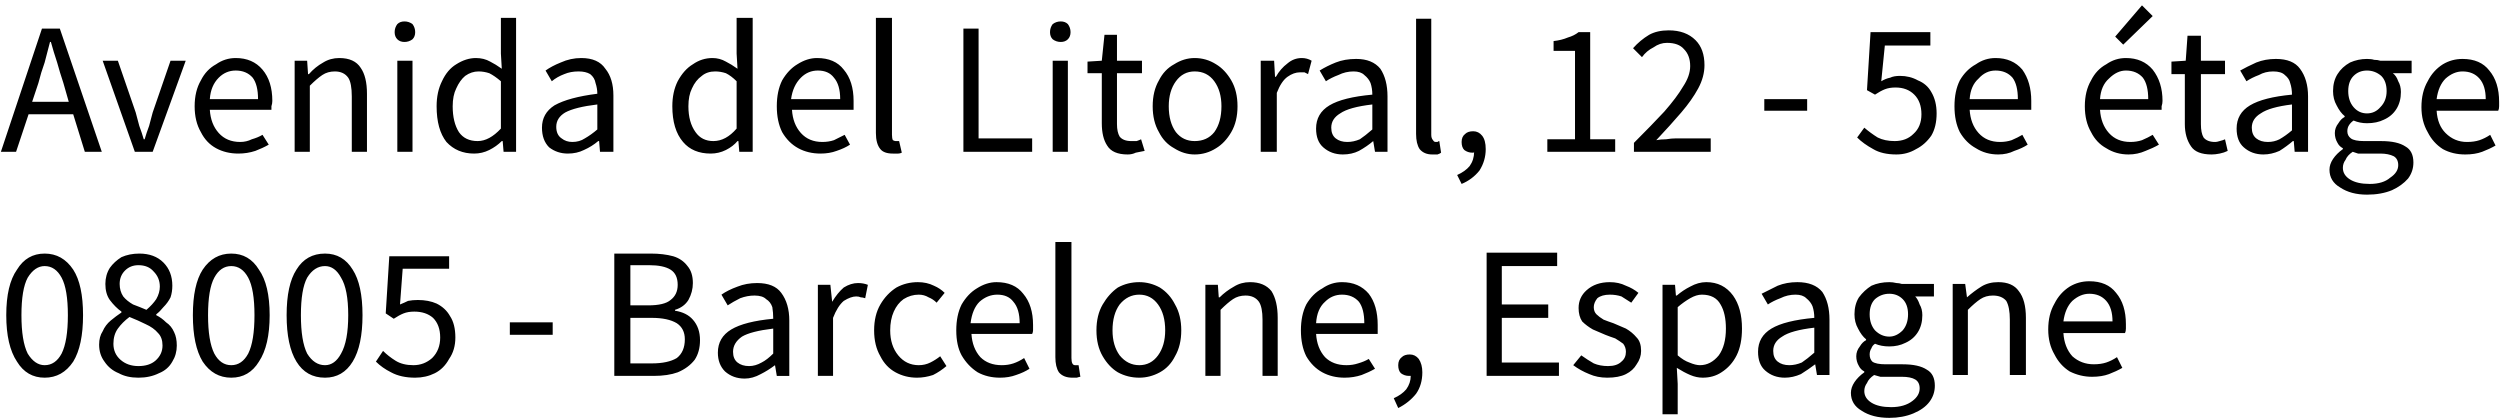 <svg version="1.2" xmlns="http://www.w3.org/2000/svg" viewBox="0 0 280 47" width="280" height="47">
	<title>Proyecto nuevo</title>
	<style>
		.s0 { fill: #000000 } 
	</style>
	<path id="Avenida del Litoral, 12 - 5e éta" class="s0" aria-label="Avenida del Litoral, 12 - 5e étage
08005 - Barcelone, Espagne"  d="m4.3 9.3l-0.7 2.1h4.1l-0.6-2.1q-0.4-1.2-0.7-2.3-0.4-1.2-0.7-2.3h-0.1q-0.3 1.1-0.6 2.3-0.4 1.1-0.7 2.3zm-2.5 7.7h-1.7l4.6-13.8h2l4.7 13.8h-1.9l-1.3-4.2h-5zm15.3 0h-2l-3.6-10.2h1.7l2 5.8q0.2 0.7 0.4 1.5 0.3 0.8 0.5 1.5h0.1q0.2-0.7 0.5-1.5 0.2-0.8 0.4-1.5l2-5.8h1.7zm9.6 0.2q-1.4 0-2.5-0.6-1.1-0.6-1.7-1.8-0.7-1.2-0.7-2.9 0-1.7 0.7-2.9 0.6-1.2 1.7-1.8 1-0.7 2.2-0.7 1.9 0 3 1.3 1.1 1.3 1.1 3.5 0 0.3-0.1 0.6 0 0.2 0 0.4h-6.9q0.1 1.6 1 2.6 0.9 1 2.4 1 0.7 0 1.3-0.3 0.7-0.2 1.2-0.5l0.7 1.1q-0.7 0.4-1.5 0.7-0.9 0.3-1.9 0.3zm-3.2-6.1h5.4q0-1.6-0.6-2.4-0.7-0.8-1.9-0.8-1.1 0-1.9 0.8-0.9 0.9-1 2.4zm11.2 5.9h-1.7v-10.2h1.4l0.1 1.5h0.1q0.7-0.8 1.6-1.3 0.8-0.5 1.8-0.5 1.7 0 2.4 1.1 0.7 1 0.7 2.9v6.5h-1.7v-6.2q0-1.5-0.4-2.1-0.5-0.7-1.5-0.7-0.8 0-1.4 0.4-0.6 0.4-1.4 1.2zm11.5 0h-1.7v-10.2h1.7zm-0.9-12.3q-0.5 0-0.8-0.3-0.3-0.3-0.3-0.8 0-0.5 0.3-0.9 0.3-0.3 0.8-0.3 0.5 0 0.9 0.3 0.3 0.4 0.3 0.9 0 0.5-0.3 0.8-0.4 0.3-0.9 0.3zm7.8 12.5q-1.9 0-3.1-1.3-1.1-1.4-1.1-4 0-1.6 0.6-2.8 0.6-1.3 1.6-1.9 1.1-0.7 2.2-0.7 0.9 0 1.6 0.4 0.6 0.3 1.3 0.8l-0.1-1.7v-4h1.7v15h-1.4l-0.1-1.2h-0.1q-0.6 0.6-1.4 1-0.8 0.4-1.7 0.4zm0.4-1.4q1.3 0 2.6-1.4v-5.3q-0.7-0.6-1.3-0.9-0.6-0.2-1.2-0.2-0.8 0-1.5 0.5-0.6 0.5-1 1.4-0.4 0.8-0.4 2 0 1.8 0.7 2.9 0.7 1 2.1 1zm10.1 1.4q-1.2 0-2.1-0.7-0.8-0.8-0.8-2.2 0-1.6 1.4-2.5 1.6-0.9 4.8-1.3 0-0.6-0.2-1.2-0.1-0.6-0.6-1-0.5-0.3-1.3-0.3-0.9 0-1.6 0.3-0.8 0.3-1.4 0.8l-0.7-1.2q0.7-0.5 1.7-0.9 1.1-0.5 2.3-0.5 1.9 0 2.7 1.2 0.9 1.1 0.9 3v6.3h-1.5l-0.1-1.2h-0.1q-0.7 0.6-1.6 1-0.8 0.4-1.8 0.4zm0.5-1.3q0.8 0 1.4-0.4 0.7-0.4 1.4-1v-2.8q-2.5 0.3-3.6 0.9-1 0.6-1 1.6 0 0.9 0.6 1.3 0.5 0.4 1.2 0.4zm15.5 1.3q-2 0-3.1-1.3-1.2-1.4-1.2-4 0-1.6 0.6-2.8 0.7-1.3 1.7-1.9 1-0.7 2.2-0.7 0.8 0 1.5 0.4 0.6 0.3 1.3 0.8l-0.1-1.7v-4h1.8v15h-1.5l-0.1-1.2h-0.1q-0.5 0.6-1.3 1-0.8 0.4-1.7 0.4zm0.3-1.4q1.4 0 2.6-1.4v-5.3q-0.6-0.6-1.2-0.9-0.6-0.2-1.2-0.2-0.9 0-1.5 0.5-0.7 0.5-1.1 1.4-0.4 0.8-0.4 2 0 1.8 0.8 2.9 0.7 1 2 1zm12 1.4q-1.4 0-2.5-0.6-1.1-0.6-1.8-1.8-0.6-1.2-0.6-2.9 0-1.7 0.6-2.9 0.7-1.2 1.7-1.8 1.1-0.7 2.2-0.7 2 0 3 1.3 1.1 1.3 1.1 3.5 0 0.3 0 0.6 0 0.2 0 0.4h-6.9q0.1 1.6 1 2.6 0.9 1 2.4 1 0.7 0 1.3-0.2 0.6-0.3 1.2-0.6l0.6 1.1q-0.6 0.4-1.5 0.7-0.8 0.3-1.8 0.3zm-3.3-6.1h5.5q0-1.6-0.7-2.4-0.6-0.8-1.8-0.8-1.1 0-1.9 0.8-0.9 0.9-1.1 2.4zm11.4 6.1q-1 0-1.4-0.5-0.5-0.6-0.5-1.8v-12.9h1.8v13.1q0 0.4 0.1 0.6 0.2 0.1 0.3 0.1 0.1 0 0.2 0 0.1 0 0.2 0l0.3 1.3q-0.2 0.1-0.4 0.1-0.3 0-0.6 0zm15.6-0.2h-7.7v-13.8h1.7v12.3h6zm4 0h-1.7v-10.2h1.7zm-0.8-12.3q-0.5 0-0.9-0.3-0.3-0.3-0.3-0.8 0-0.5 0.3-0.9 0.4-0.3 0.9-0.3 0.5 0 0.8 0.3 0.3 0.4 0.3 0.9 0 0.5-0.3 0.8-0.3 0.3-0.8 0.3zm7.5 12.6q-1.7 0-2.3-1-0.6-0.9-0.6-2.5v-5.6h-1.6v-1.3l1.6-0.1 0.3-2.9h1.4v2.9h2.8v1.4h-2.8v5.7q0 0.9 0.3 1.4 0.4 0.5 1.3 0.5 0.2 0 0.6 0 0.3-0.1 0.5-0.2l0.4 1.3q-0.5 0.1-1 0.2-0.4 0.2-0.9 0.2zm7.5 0q-1.2 0-2.3-0.7-1.1-0.6-1.7-1.8-0.7-1.2-0.7-2.9 0-1.7 0.7-2.9 0.6-1.2 1.7-1.8 1.1-0.7 2.3-0.7 1.3 0 2.4 0.7 1 0.6 1.7 1.8 0.7 1.2 0.7 2.9 0 1.7-0.7 2.9-0.7 1.2-1.7 1.8-1.1 0.7-2.4 0.7zm0-1.5q1.4 0 2.2-1 0.8-1.1 0.8-2.9 0-1.7-0.8-2.8-0.8-1.1-2.2-1.1-1.3 0-2.1 1.1-0.8 1.1-0.8 2.8 0 1.8 0.8 2.9 0.8 1 2.1 1zm9.2 1.2h-1.8v-10.2h1.5l0.1 1.8h0.1q0.5-0.9 1.3-1.5 0.7-0.6 1.6-0.6 0.6 0 1.1 0.3l-0.4 1.5q-0.2-0.1-0.4-0.2-0.2 0-0.5 0-0.7 0-1.4 0.5-0.7 0.5-1.2 1.8zm7.4 0.3q-1.3 0-2.2-0.8-0.8-0.7-0.8-2.1 0-1.7 1.5-2.6 1.5-0.9 4.8-1.2 0-0.7-0.2-1.3-0.2-0.5-0.7-0.9-0.4-0.4-1.2-0.4-0.9 0-1.7 0.4-0.8 0.3-1.4 0.7l-0.7-1.2q0.8-0.5 1.8-0.9 1-0.4 2.3-0.4 1.8 0 2.7 1.1 0.8 1.2 0.8 3.1v6.2h-1.4l-0.2-1.2q-0.7 0.6-1.6 1.1-0.8 0.4-1.8 0.4zm0.5-1.4q0.7 0 1.4-0.3 0.6-0.4 1.4-1.1v-2.8q-2.6 0.3-3.6 1-1 0.6-1 1.6 0 0.8 0.5 1.2 0.5 0.4 1.3 0.4zm9.5 1.4q-0.9 0-1.4-0.6-0.4-0.6-0.4-1.7v-12.9h1.7v13q0 0.4 0.2 0.6 0.1 0.2 0.3 0.2 0.1 0 0.2 0 0.1-0.1 0.2-0.1l0.2 1.3q-0.1 0.1-0.4 0.2-0.2 0-0.6 0zm3.3 3.3l-0.5-1q0.9-0.4 1.4-1 0.5-0.7 0.5-1.6 0 0.1-0.1 0.1 0 0-0.1 0-0.5 0-0.9-0.3-0.3-0.3-0.3-0.9 0-0.6 0.4-0.9 0.3-0.3 0.9-0.3 0.6 0 1 0.5 0.4 0.5 0.4 1.5 0 1.3-0.7 2.4-0.8 1-2 1.5zm17.2-3.6h-7.6v-1.4h3.1v-9.9h-2.4v-1.1q0.9-0.1 1.6-0.4 0.7-0.2 1.2-0.6h1.3v12h2.8zm10.7 0h-8.6v-1q2-2 3.4-3.5 1.4-1.6 2.1-2.8 0.8-1.2 0.8-2.3 0-1.2-0.7-1.9-0.6-0.7-1.9-0.7-0.8 0-1.5 0.5-0.8 0.4-1.3 1.1l-1-1q0.8-0.9 1.8-1.5 0.9-0.5 2.2-0.5 1.9 0 3 1.1 1 1 1 2.8 0 1.3-0.7 2.6-0.7 1.3-1.9 2.7-1.2 1.4-2.8 3.1 0.5-0.1 1.1-0.1 0.6-0.1 1.1-0.1h3.9zm10.8-4.6h-4.8v-1.3h4.8zm10 4.9q-1.6 0-2.6-0.6-1.1-0.6-1.8-1.3l0.8-1.1q0.7 0.6 1.5 1.1 0.8 0.4 1.9 0.4 1.3 0 2.1-0.8 0.9-0.8 0.9-2.2 0-1.4-0.8-2.2-0.8-0.8-2.1-0.8-0.7 0-1.2 0.2-0.5 0.2-1.1 0.6l-0.9-0.5 0.4-6.5h6.7v1.5h-5.1l-0.4 4q0.5-0.3 1-0.4 0.4-0.2 1.1-0.2 1.1 0 2 0.5 1 0.4 1.5 1.3 0.6 1 0.6 2.4 0 1.5-0.6 2.5-0.7 1-1.7 1.5-1 0.6-2.2 0.6zm11.4 0q-1.4 0-2.5-0.7-1.1-0.6-1.8-1.8-0.6-1.2-0.6-2.9 0-1.7 0.6-2.9 0.7-1.2 1.8-1.8 1-0.7 2.2-0.7 1.9 0 3 1.3 1 1.4 1 3.5 0 0.3 0 0.6 0 0.2 0 0.4h-6.9q0.1 1.6 1 2.6 0.9 1 2.4 1 0.7 0 1.3-0.2 0.7-0.3 1.2-0.6l0.6 1.1q-0.6 0.4-1.5 0.7-0.8 0.4-1.8 0.4zm-3.2-6.2h5.4q0-1.6-0.6-2.4-0.7-0.8-1.9-0.8-1.1 0-1.9 0.9-0.9 0.8-1 2.3zm17.8 6.2q-1.4 0-2.5-0.7-1.1-0.6-1.7-1.8-0.7-1.2-0.7-2.9 0-1.7 0.7-2.9 0.6-1.2 1.7-1.8 1-0.7 2.2-0.7 1.9 0 3 1.3 1.1 1.4 1.1 3.5 0 0.3-0.1 0.6 0 0.2 0 0.4h-6.9q0.1 1.6 1 2.6 0.9 1 2.4 1 0.7 0 1.3-0.2 0.7-0.3 1.2-0.6l0.7 1.1q-0.7 0.4-1.5 0.7-0.9 0.4-1.9 0.4zm-3.2-6.2h5.4q0-1.6-0.6-2.4-0.7-0.8-1.9-0.8-1 0-1.9 0.9-0.9 0.8-1 2.3zm5.9-9.3l-3.3 3.2-0.9-0.9 3-3.5zm6.6 15.5q-1.7 0-2.3-0.9-0.7-1-0.7-2.5v-5.6h-1.5v-1.4l1.6-0.1 0.2-2.8h1.5v2.8h2.7v1.5h-2.7v5.6q0 1 0.3 1.5 0.4 0.5 1.3 0.5 0.2 0 0.5-0.1 0.4-0.1 0.6-0.2l0.3 1.3q-0.4 0.2-0.9 0.3-0.5 0.1-0.9 0.1zm5.8 0q-1.3 0-2.2-0.8-0.8-0.7-0.8-2.1 0-1.7 1.5-2.6 1.5-0.9 4.7-1.2 0-0.7-0.2-1.3-0.1-0.5-0.6-0.9-0.4-0.4-1.3-0.4-0.9 0-1.6 0.4-0.8 0.3-1.4 0.7l-0.7-1.2q0.7-0.4 1.8-0.9 1-0.4 2.2-0.4 1.9 0 2.7 1.1 0.9 1.2 0.9 3.1v6.2h-1.5l-0.1-1.2h-0.1q-0.7 0.6-1.5 1.1-0.9 0.4-1.8 0.4zm0.5-1.4q0.7 0 1.3-0.3 0.7-0.4 1.4-1v-2.9q-2.5 0.3-3.5 1-1 0.6-1 1.6 0 0.8 0.5 1.2 0.5 0.4 1.3 0.4zm11.1 5.9q-1.8 0-3-0.8-1.2-0.7-1.2-2 0-0.6 0.4-1.2 0.4-0.6 1.1-1.1v-0.1q-0.4-0.2-0.6-0.6-0.3-0.5-0.3-1.1 0-0.6 0.4-1.1 0.3-0.5 0.7-0.7v-0.1q-0.5-0.4-0.9-1.2-0.4-0.7-0.4-1.6 0-1.1 0.5-1.9 0.5-0.8 1.4-1.3 0.9-0.4 1.9-0.4 0.5 0 0.8 0.1 0.4 0 0.7 0.1h3.5v1.4h-2.1q0.4 0.3 0.6 0.9 0.3 0.5 0.3 1.2 0 1.1-0.5 1.9-0.5 0.8-1.4 1.2-0.8 0.4-1.9 0.4-0.8 0-1.5-0.3-0.3 0.2-0.5 0.5-0.2 0.3-0.2 0.7 0 0.5 0.4 0.8 0.4 0.3 1.5 0.3h1.9q1.8 0 2.7 0.6 0.9 0.5 0.9 1.8 0 1-0.6 1.8-0.7 0.8-1.8 1.3-1.2 0.5-2.8 0.5zm0-9.1q0.9 0 1.5-0.7 0.7-0.7 0.7-1.8 0-1.1-0.6-1.7-0.7-0.6-1.6-0.6-0.9 0-1.5 0.6-0.6 0.6-0.6 1.7 0 1.1 0.6 1.8 0.6 0.7 1.5 0.7zm0.3 7.9q1.5 0 2.3-0.7 0.9-0.6 0.9-1.4 0-0.7-0.5-1-0.6-0.3-1.5-0.3h-1.8q-0.3 0-0.7 0-0.3-0.1-0.6-0.2-0.6 0.4-0.8 0.9-0.3 0.4-0.3 0.9 0 0.8 0.8 1.3 0.8 0.5 2.2 0.5zm10.7-3.3q-1.4 0-2.5-0.6-1.1-0.7-1.7-1.9-0.7-1.2-0.7-2.8 0-1.7 0.7-2.9 0.6-1.2 1.7-1.9 1-0.6 2.2-0.6 2 0 3 1.3 1.1 1.3 1.1 3.5 0 0.3 0 0.5 0 0.3-0.1 0.5h-6.9q0.1 1.6 1 2.5 1 1 2.4 1 0.8 0 1.4-0.2 0.6-0.2 1.2-0.6l0.6 1.2q-0.7 0.4-1.5 0.7-0.8 0.3-1.9 0.3zm-3.2-6.2h5.5q0-1.5-0.7-2.3-0.7-0.8-1.9-0.8-1 0-1.9 0.8-0.8 0.8-1 2.3zm-267.9 31.2q-2 0-3.1-1.8-1.2-1.8-1.2-5.2 0-3.4 1.2-5.1 1.1-1.8 3.1-1.8 2 0 3.2 1.8 1.1 1.7 1.1 5.1 0 3.4-1.1 5.2-1.2 1.8-3.2 1.8zm0-1.4q1.2 0 1.9-1.3 0.7-1.4 0.7-4.3 0-2.9-0.7-4.2-0.7-1.3-1.9-1.3-1.1 0-1.9 1.3-0.7 1.3-0.7 4.2 0 2.9 0.7 4.3 0.8 1.3 1.9 1.3zm10.5 1.4q-1.3 0-2.2-0.5-1-0.4-1.6-1.3-0.6-0.8-0.6-1.9 0-0.9 0.4-1.5 0.3-0.7 0.9-1.2 0.6-0.5 1.2-0.9v-0.1q-0.7-0.5-1.3-1.3-0.5-0.7-0.5-1.8 0-1 0.5-1.8 0.5-0.7 1.3-1.2 0.9-0.4 2-0.4 1.7 0 2.7 1 1 1 1 2.6 0 0.7-0.2 1.3-0.3 0.6-0.8 1.1-0.4 0.5-0.8 0.8v0.1q0.6 0.3 1.1 0.8 0.6 0.4 0.9 1.1 0.3 0.6 0.3 1.5 0 1-0.5 1.8-0.5 0.9-1.5 1.3-1 0.5-2.3 0.5zm0.9-7.6q0.7-0.6 1.1-1.2 0.4-0.7 0.4-1.4 0-1-0.7-1.7-0.6-0.7-1.7-0.7-0.9 0-1.5 0.6-0.6 0.6-0.6 1.5 0 0.8 0.4 1.4 0.4 0.5 1.1 0.9 0.8 0.3 1.5 0.6zm-0.9 6.3q1.2 0 1.9-0.6 0.8-0.7 0.8-1.7 0-0.9-0.5-1.4-0.5-0.6-1.4-1-0.8-0.4-1.8-0.8-0.8 0.6-1.3 1.3-0.5 0.7-0.5 1.7 0 1.1 0.8 1.8 0.8 0.7 2 0.7zm10.4 1.3q-2 0-3.2-1.8-1.1-1.8-1.1-5.2 0-3.4 1.1-5.1 1.2-1.8 3.2-1.8 2 0 3.1 1.8 1.2 1.7 1.2 5.1 0 3.4-1.2 5.2-1.1 1.8-3.1 1.8zm0-1.4q1.2 0 1.9-1.3 0.7-1.4 0.7-4.3 0-2.9-0.7-4.2-0.7-1.3-1.9-1.3-1.2 0-1.9 1.3-0.7 1.3-0.7 4.2 0 2.9 0.7 4.3 0.7 1.3 1.9 1.3zm10.5 1.4q-2.1 0-3.2-1.8-1.1-1.8-1.1-5.2 0-3.4 1.1-5.1 1.1-1.8 3.2-1.8 2 0 3.1 1.8 1.1 1.7 1.1 5.1 0 3.4-1.1 5.2-1.1 1.8-3.1 1.8zm0-1.4q1.1 0 1.8-1.3 0.8-1.4 0.8-4.3 0-2.9-0.8-4.2-0.7-1.3-1.8-1.3-1.2 0-2 1.3-0.7 1.3-0.7 4.2 0 2.9 0.7 4.3 0.8 1.3 2 1.3zm10.1 1.4q-1.6 0-2.7-0.6-1-0.5-1.7-1.2l0.8-1.2q0.6 0.6 1.4 1.1 0.8 0.5 2 0.5 1.2 0 2.1-0.8 0.9-0.9 0.9-2.3 0-1.4-0.8-2.2-0.8-0.7-2.1-0.7-0.7 0-1.2 0.2-0.5 0.2-1.1 0.6l-0.9-0.6 0.4-6.4h6.7v1.4h-5.2l-0.3 4q0.5-0.2 0.9-0.4 0.5-0.1 1.1-0.1 1.2 0 2.1 0.4 1 0.5 1.5 1.4 0.6 0.9 0.6 2.4 0 1.4-0.7 2.4-0.6 1.1-1.6 1.6-1 0.5-2.2 0.5zm15.4-4.8h-4.8v-1.4h4.8zm11.3 4.6h-4.4v-13.7h4.1q1.4 0 2.5 0.3 1 0.3 1.6 1.1 0.6 0.7 0.6 1.9 0 1-0.5 1.9-0.5 0.8-1.5 1.1v0.1q1.3 0.2 2 1 0.8 0.9 0.8 2.3 0 1.3-0.6 2.2-0.7 0.9-1.9 1.4-1.1 0.4-2.7 0.4zm-2.6-12.4v4.5h2q1.8 0 2.5-0.6 0.8-0.6 0.8-1.7 0-1.2-0.8-1.7-0.8-0.5-2.4-0.5zm0 5.9v5.1h2.4q1.8 0 2.8-0.6 0.9-0.7 0.9-2.1 0-1.2-0.9-1.8-1-0.6-2.8-0.6zm12.8 6.8q-1.3 0-2.2-0.8-0.8-0.8-0.8-2.1 0-1.7 1.5-2.6 1.5-0.9 4.7-1.2 0-0.7-0.1-1.3-0.2-0.6-0.7-0.9-0.4-0.4-1.3-0.4-0.8 0-1.6 0.3-0.8 0.4-1.4 0.8l-0.7-1.2q0.7-0.5 1.8-0.9 1-0.4 2.2-0.4 1.9 0 2.7 1.1 0.9 1.2 0.9 3.1v6.2h-1.4l-0.2-1.2q-0.8 0.6-1.6 1-0.9 0.5-1.8 0.5zm0.5-1.4q0.7 0 1.4-0.4 0.6-0.3 1.3-1v-2.8q-2.5 0.3-3.5 0.9-1 0.7-1 1.7 0 0.8 0.5 1.2 0.5 0.4 1.3 0.4zm9.4 1.1h-1.7v-10.2h1.4l0.2 1.9q0.6-1 1.3-1.6 0.8-0.5 1.6-0.5 0.6 0 1.1 0.2l-0.3 1.5q-0.3-0.1-0.5-0.1-0.2-0.1-0.5-0.1-0.6 0-1.4 0.5-0.7 0.6-1.2 1.9zm9.4 0.2q-1.3 0-2.4-0.6-1.1-0.6-1.7-1.8-0.7-1.2-0.7-2.9 0-1.7 0.7-2.9 0.7-1.2 1.8-1.9 1.1-0.6 2.4-0.6 1 0 1.8 0.4 0.7 0.3 1.2 0.8l-0.9 1.1q-0.4-0.4-0.9-0.6-0.5-0.3-1.1-0.3-0.9 0-1.7 0.5-0.7 0.5-1.1 1.4-0.4 0.9-0.4 2.1 0 1.7 0.9 2.8 0.9 1.1 2.3 1.1 0.7 0 1.3-0.3 0.6-0.3 1.1-0.7l0.7 1.1q-0.7 0.6-1.5 1-0.9 0.3-1.8 0.3zm9.3 0q-1.4 0-2.5-0.6-1.1-0.7-1.8-1.9-0.6-1.1-0.6-2.8 0-1.7 0.6-2.9 0.7-1.2 1.7-1.8 1.1-0.7 2.2-0.7 2 0 3 1.3 1.1 1.3 1.1 3.5 0 0.3 0 0.6 0 0.2-0.1 0.4h-6.8q0.1 1.6 1 2.6 0.9 0.9 2.4 0.9 0.7 0 1.3-0.2 0.6-0.2 1.2-0.6l0.6 1.2q-0.6 0.4-1.5 0.7-0.8 0.3-1.8 0.3zm-3.3-6.1h5.5q0-1.6-0.7-2.4-0.6-0.8-1.8-0.8-1.1 0-2 0.8-0.8 0.8-1 2.4zm11.4 6.1q-1 0-1.5-0.6-0.4-0.6-0.4-1.7v-12.9h1.8v13q0 0.4 0.1 0.6 0.1 0.2 0.3 0.2 0.1 0 0.2 0 0.1 0 0.2 0l0.2 1.3q-0.1 0-0.4 0.1-0.2 0-0.5 0zm7.5 0q-1.3 0-2.4-0.6-1-0.6-1.7-1.8-0.7-1.2-0.7-2.9 0-1.7 0.7-2.9 0.7-1.2 1.7-1.9 1.1-0.6 2.4-0.6 1.2 0 2.3 0.6 1.1 0.7 1.7 1.9 0.7 1.2 0.7 2.9 0 1.7-0.7 2.9-0.6 1.2-1.7 1.8-1.1 0.6-2.3 0.6zm0-1.4q1.3 0 2.1-1.1 0.8-1.1 0.8-2.8 0-1.8-0.8-2.9-0.8-1.1-2.1-1.1-1.3 0-2.2 1.1-0.8 1.1-0.8 2.9 0 1.7 0.8 2.8 0.9 1.1 2.2 1.1zm9.1 1.2h-1.7v-10.2h1.4l0.1 1.4h0.1q0.7-0.7 1.6-1.2 0.8-0.5 1.8-0.5 1.6 0 2.4 1 0.7 1.1 0.7 3v6.5h-1.7v-6.3q0-1.4-0.4-2-0.5-0.7-1.5-0.7-0.8 0-1.4 0.4-0.6 0.4-1.4 1.2zm13.9 0.2q-1.4 0-2.5-0.6-1.1-0.6-1.8-1.8-0.6-1.2-0.6-2.9 0-1.7 0.6-2.9 0.7-1.2 1.8-1.8 1-0.7 2.2-0.7 1.9 0 3 1.3 1 1.3 1 3.5 0 0.3 0 0.6 0 0.2 0 0.4h-6.9q0.1 1.6 1 2.6 0.9 0.9 2.4 0.9 0.7 0 1.3-0.2 0.7-0.2 1.2-0.5l0.7 1.1q-0.7 0.4-1.5 0.7-0.9 0.3-1.9 0.3zm-3.2-6.1h5.4q0-1.6-0.6-2.4-0.7-0.8-1.9-0.8-1.1 0-1.9 0.8-0.9 0.8-1 2.4zm9.2 9.5l-0.5-1.1q0.9-0.4 1.4-1 0.5-0.7 0.5-1.5 0 0-0.1 0 0 0-0.1 0-0.5 0-0.9-0.3-0.3-0.3-0.3-0.9 0-0.6 0.4-0.9 0.3-0.3 0.9-0.3 0.6 0 1 0.5 0.4 0.6 0.4 1.5 0 1.4-0.7 2.4-0.8 1-2 1.6zm18-3.6h-8.1v-13.8h7.9v1.5h-6.2v4.3h5.2v1.5h-5.2v5h6.4zm5.4 0.2q-1.1 0-2-0.4-1-0.4-1.8-1l0.9-1.1q0.7 0.5 1.4 0.9 0.7 0.3 1.6 0.3 1 0 1.5-0.5 0.5-0.4 0.5-1.1 0-0.5-0.3-0.9-0.4-0.3-0.9-0.6-0.6-0.2-1.1-0.4-0.7-0.3-1.4-0.6-0.7-0.4-1.2-0.9-0.4-0.6-0.4-1.5 0-1.2 0.9-2 1-0.9 2.6-0.9 1 0 1.8 0.4 0.8 0.3 1.4 0.8l-0.8 1.1q-0.6-0.4-1.1-0.7-0.6-0.2-1.3-0.2-0.9 0-1.4 0.4-0.4 0.5-0.4 1 0 0.5 0.3 0.8 0.3 0.3 0.8 0.6 0.5 0.2 1.1 0.4 0.7 0.3 1.4 0.6 0.7 0.4 1.2 1 0.5 0.5 0.5 1.5 0 0.8-0.5 1.5-0.4 0.7-1.2 1.1-0.8 0.4-2.1 0.4zm7.9 4.1h-1.7v-14.5h1.4l0.1 1.2h0.1q0.7-0.6 1.5-1 0.9-0.5 1.8-0.5 1.9 0 3 1.5 1 1.4 1 3.7 0 1.8-0.6 3-0.6 1.2-1.7 1.9-0.9 0.6-2.1 0.6-0.7 0-1.4-0.3-0.7-0.3-1.5-0.8l0.1 1.8zm2.5-5.5q1.2 0 2.1-1.1 0.8-1.1 0.8-3 0-1.7-0.6-2.7-0.6-1.1-2.1-1.1-0.6 0-1.3 0.4-0.7 0.4-1.4 1v5.4q0.7 0.6 1.3 0.8 0.7 0.3 1.2 0.3zm9.5 1.4q-1.3 0-2.2-0.8-0.8-0.7-0.8-2.1 0-1.7 1.5-2.6 1.5-0.9 4.8-1.2 0-0.7-0.2-1.3-0.2-0.5-0.7-0.9-0.4-0.4-1.2-0.4-0.9 0-1.7 0.4-0.8 0.3-1.4 0.7l-0.7-1.2q0.8-0.4 1.8-0.9 1-0.4 2.2-0.4 1.9 0 2.8 1.1 0.8 1.2 0.8 3.1v6.2h-1.4l-0.2-1.2q-0.8 0.6-1.6 1.1-0.9 0.4-1.8 0.4zm0.5-1.4q0.7 0 1.4-0.3 0.6-0.4 1.4-1.1v-2.8q-2.6 0.3-3.6 1-1 0.6-1 1.6 0 0.8 0.5 1.2 0.5 0.4 1.3 0.4zm11.2 5.9q-1.9 0-3.1-0.8-1.2-0.7-1.2-2 0-0.6 0.4-1.2 0.4-0.6 1.1-1.1v-0.1q-0.4-0.2-0.6-0.6-0.3-0.5-0.3-1.1 0-0.6 0.4-1.1 0.3-0.5 0.7-0.7v-0.1q-0.5-0.4-0.9-1.2-0.4-0.7-0.4-1.6 0-1.1 0.5-1.9 0.6-0.8 1.4-1.3 0.9-0.4 2-0.4 0.4 0 0.8 0.1 0.3 0 0.6 0.1h3.6v1.4h-2.1q0.3 0.3 0.5 0.9 0.3 0.5 0.3 1.2 0 1.1-0.5 1.9-0.5 0.8-1.4 1.2-0.8 0.4-1.8 0.4-0.9 0-1.6-0.3-0.3 0.2-0.4 0.5-0.2 0.3-0.2 0.7 0 0.5 0.3 0.8 0.4 0.3 1.5 0.3h1.9q1.8 0 2.7 0.6 0.9 0.5 0.9 1.8 0 1-0.6 1.8-0.6 0.8-1.8 1.3-1.2 0.5-2.7 0.5zm0-9.1q0.8 0 1.5-0.7 0.6-0.7 0.6-1.8 0-1.1-0.6-1.7-0.6-0.6-1.5-0.6-0.9 0-1.6 0.6-0.6 0.6-0.6 1.7 0 1.1 0.6 1.8 0.7 0.7 1.6 0.7zm0.2 7.9q1.5 0 2.4-0.7 0.8-0.6 0.8-1.4 0-0.7-0.5-1-0.5-0.3-1.5-0.3h-1.8q-0.3 0-0.6 0-0.4-0.1-0.7-0.2-0.6 0.4-0.8 0.9-0.3 0.4-0.3 0.9 0 0.8 0.8 1.3 0.8 0.5 2.2 0.5zm8.6-3.6h-1.7v-10.2h1.4l0.2 1.5q0.8-0.7 1.6-1.2 0.8-0.5 1.9-0.5 1.6 0 2.3 1 0.8 1 0.8 3v6.4h-1.8v-6.2q0-1.4-0.4-2.1-0.5-0.6-1.5-0.6-0.8 0-1.4 0.4-0.6 0.4-1.4 1.2zm13.9 0.2q-1.3 0-2.5-0.6-1.1-0.7-1.7-1.9-0.7-1.2-0.7-2.8 0-1.7 0.7-2.9 0.6-1.2 1.7-1.9 1-0.6 2.2-0.6 2 0 3 1.3 1.1 1.3 1.1 3.5 0 0.3 0 0.5 0 0.3-0.1 0.5h-6.9q0.1 1.6 1 2.6 1 0.9 2.4 0.9 0.8 0 1.4-0.2 0.6-0.2 1.2-0.6l0.6 1.2q-0.7 0.4-1.5 0.7-0.8 0.3-1.9 0.3zm-3.2-6.2h5.5q0-1.5-0.7-2.3-0.7-0.8-1.9-0.8-1 0-1.9 0.8-0.8 0.8-1 2.3z"/>
</svg>